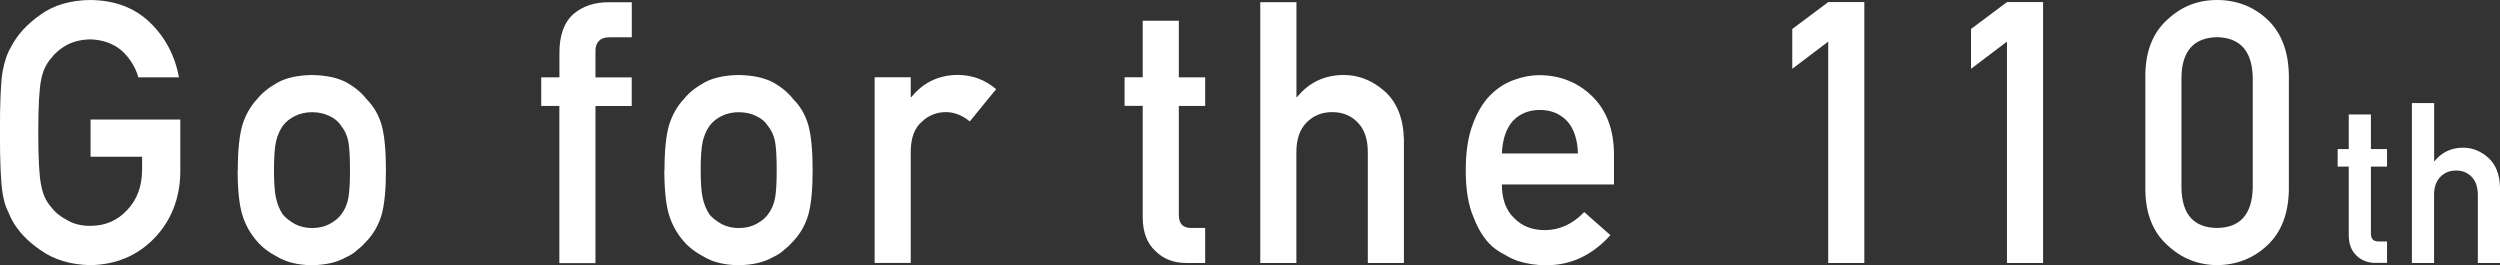 <?xml version="1.0" encoding="UTF-8"?><svg id="_レイヤー_2" xmlns="http://www.w3.org/2000/svg" viewBox="0 0 322.65 34.22"><rect x="0" y="0" width="322.65" height="34.22" fill="#333333" stroke="none"/><g id="_レイヤー_1-2"><path d="M11.68,15.43h11.59v6.85c-.06,3.37-1.18,6.19-3.35,8.46-2.19,2.26-4.95,3.42-8.27,3.48-2.56-.06-4.7-.71-6.42-1.94-1.74-1.18-3.01-2.55-3.8-4.11-.24-.51-.45-.99-.65-1.46-.18-.48-.33-1.08-.45-1.8-.22-1.35-.34-3.96-.34-7.8s.11-6.53.34-7.85c.24-1.32.6-2.39,1.1-3.21.79-1.55,2.06-2.94,3.8-4.16C6.94.66,9.08.03,11.65,0c3.14.03,5.71.99,7.69,2.89,1.98,1.91,3.23,4.27,3.76,7.09h-5.24c-.4-1.36-1.13-2.52-2.19-3.48-1.1-.91-2.45-1.38-4.03-1.42-1.16.03-2.16.27-3,.72-.85.46-1.54,1.04-2.06,1.74-.64.73-1.07,1.66-1.28,2.8-.24,1.2-.36,3.46-.36,6.78s.12,5.56.36,6.73c.21,1.17.63,2.12,1.28,2.85.52.69,1.21,1.26,2.06,1.69.84.51,1.84.76,3,.76,1.93,0,3.52-.68,4.77-2.04,1.25-1.3,1.9-3,1.93-5.12v-1.76h-6.65v-4.8Z" fill="#fff"/><path d="M30.69,21.94c0-2.53.2-4.47.6-5.83.42-1.33,1.06-2.44,1.92-3.35.64-.8,1.54-1.51,2.68-2.14,1.13-.6,2.59-.91,4.36-.94,1.83.03,3.32.35,4.45.95,1.12.63,1.98,1.35,2.59,2.15.92.91,1.57,2.02,1.96,3.35.37,1.35.56,3.29.56,5.82s-.19,4.45-.56,5.77c-.39,1.32-1.04,2.47-1.97,3.44-.3.35-.66.7-1.1,1.04-.39.38-.89.72-1.5.99-1.13.66-2.62,1.01-4.45,1.04-1.77-.03-3.23-.38-4.36-1.04-1.15-.6-2.04-1.28-2.68-2.03-.86-.97-1.51-2.12-1.92-3.44-.4-1.32-.6-3.25-.6-5.77ZM45.17,21.98c0-1.71-.07-2.97-.22-3.75-.15-.76-.46-1.42-.92-1.99-.34-.54-.85-.97-1.52-1.27-.64-.32-1.39-.49-2.24-.49-.79,0-1.52.16-2.2.49-.64.31-1.17.73-1.57,1.27-.4.57-.69,1.24-.87,1.99-.18.79-.27,2.02-.27,3.71s.09,2.89.27,3.66c.18.79.47,1.48.87,2.09.4.46.93.87,1.57,1.23.67.34,1.4.51,2.2.51.85,0,1.6-.17,2.24-.51.67-.36,1.18-.76,1.52-1.23.46-.6.77-1.3.92-2.09.15-.77.22-1.98.22-3.61Z" fill="#fff"/><path d="M72.2,13.67h-2.35v-3.69h2.35v-3.16c0-2.28.61-3.96,1.83-5.03,1.19-1,2.69-1.5,4.49-1.5h3.02v4.52h-2.67c-1.41-.05-2.08.62-2.02,2v3.18h4.68v3.69h-4.68v20.28h-4.66V13.67Z" fill="#fff"/><path d="M85.76,21.94c0-2.53.2-4.47.6-5.83.42-1.33,1.06-2.44,1.92-3.35.64-.8,1.54-1.51,2.68-2.14,1.13-.6,2.59-.91,4.36-.94,1.83.03,3.32.35,4.45.95,1.12.63,1.98,1.35,2.59,2.15.92.91,1.57,2.02,1.96,3.35.37,1.35.56,3.29.56,5.82s-.19,4.45-.56,5.77c-.39,1.32-1.04,2.47-1.97,3.44-.3.35-.66.7-1.1,1.04-.39.38-.89.72-1.5.99-1.13.66-2.62,1.01-4.45,1.04-1.77-.03-3.23-.38-4.36-1.04-1.15-.6-2.04-1.28-2.68-2.03-.86-.97-1.51-2.12-1.92-3.44-.4-1.32-.6-3.25-.6-5.77ZM100.24,21.98c0-1.71-.07-2.97-.22-3.75-.15-.76-.46-1.42-.92-1.99-.34-.54-.85-.97-1.52-1.27-.64-.32-1.39-.49-2.24-.49-.79,0-1.52.16-2.2.49-.64.31-1.17.73-1.57,1.27-.4.57-.69,1.24-.87,1.99-.18.79-.27,2.02-.27,3.71s.09,2.89.27,3.66c.18.79.47,1.48.87,2.09.4.46.93.87,1.57,1.23.67.34,1.4.51,2.2.51.85,0,1.6-.17,2.24-.51.67-.36,1.18-.76,1.52-1.23.46-.6.77-1.3.92-2.09.15-.77.22-1.98.22-3.61Z" fill="#fff"/><path d="M112.88,9.97h4.66v2.54h.1c1.54-1.89,3.55-2.84,6.04-2.84,1.86.03,3.49.64,4.88,1.84l-3.4,4.16c-.99-.8-2.01-1.2-3.07-1.2-1.19,0-2.22.4-3.07,1.2-.96.79-1.45,2.06-1.48,3.81v14.45h-4.66V9.97Z" fill="#fff"/><path d="M147.48,2.68h4.66v7.3h3.4v3.69h-3.4v13.97c-.03,1.22.52,1.81,1.66,1.78h1.74v4.52h-2.43c-1.64,0-2.98-.52-4.02-1.57-1.07-1-1.61-2.44-1.61-4.34v-14.37h-2.34v-3.69h2.34V2.68Z" fill="#fff"/><path d="M162.66.28h4.66v12.24h.09c1.53-1.89,3.55-2.84,6.03-2.84,1.92,0,3.68.7,5.27,2.1,1.58,1.42,2.41,3.49,2.48,6.23v15.93h-4.66v-14.29c0-1.68-.43-2.96-1.3-3.84-.85-.89-1.95-1.34-3.29-1.34s-2.45.45-3.31,1.34c-.88.88-1.32,2.16-1.32,3.84v14.29h-4.66V.28Z" fill="#fff"/><path d="M193.83,23.78c0,1.93.54,3.39,1.61,4.39,1,1.02,2.31,1.53,3.94,1.53,1.89,0,3.59-.78,5.08-2.33l3.38,2.98c-2.37,2.62-5.16,3.91-8.36,3.88-1.22,0-2.41-.18-3.58-.55-.58-.2-1.15-.47-1.7-.81-.58-.29-1.13-.65-1.63-1.08-.98-.89-1.78-2.14-2.39-3.74-.67-1.54-1.01-3.54-1.01-6s.29-4.34.87-5.91c.58-1.6,1.33-2.86,2.23-3.79.92-.94,1.96-1.62,3.11-2.03,1.13-.42,2.25-.62,3.35-.62,2.65.03,4.9.93,6.73,2.7,1.86,1.8,2.81,4.28,2.84,7.44v3.97h-14.48ZM203.65,19.81c-.06-1.87-.55-3.29-1.46-4.25-.9-.91-2.05-1.37-3.45-1.37s-2.55.46-3.45,1.37c-.88.96-1.37,2.37-1.46,4.25h9.82Z" fill="#fff"/><path d="M235.95,5.37l-4.64,3.51V3.74l4.64-3.47h4.66v33.67h-4.66V5.37Z" fill="#fff"/><path d="M259.02,5.37l-4.64,3.51V3.74l4.64-3.47h4.66v33.67h-4.66V5.37Z" fill="#fff"/><path d="M276.88,9.66c.03-3.1.99-5.49,2.89-7.17,1.78-1.66,3.89-2.49,6.36-2.49s4.69.83,6.47,2.49c1.8,1.68,2.74,4.07,2.8,7.18v14.85c-.06,3.09-.99,5.48-2.8,7.16-1.78,1.66-3.93,2.51-6.47,2.54-2.46-.03-4.58-.88-6.36-2.54-1.89-1.68-2.86-4.06-2.89-7.15v-14.88ZM290.74,9.96c-.09-3.38-1.63-5.1-4.61-5.16-3,.06-4.53,1.78-4.59,5.16v14.3c.06,3.41,1.59,5.13,4.59,5.16,2.98-.03,4.52-1.75,4.61-5.16v-14.3Z" fill="#fff"/><path d="M303.13,14.77h2.86v4.47h2.08v2.26h-2.08v8.57c-.02.75.32,1.11,1.01,1.09h1.07v2.77h-1.49c-1,0-1.83-.32-2.46-.96-.66-.61-.99-1.5-.99-2.66v-8.81h-1.43v-2.26h1.43v-4.47Z" fill="#fff"/><path d="M311.29,13.3h2.86v7.5h.05c.94-1.16,2.17-1.74,3.7-1.74,1.18,0,2.26.43,3.23,1.29.97.87,1.48,2.14,1.52,3.82v9.77h-2.86v-8.76c0-1.03-.27-1.81-.79-2.35-.52-.55-1.19-.82-2.02-.82s-1.5.27-2.03.82c-.54.54-.81,1.32-.81,2.35v8.76h-2.86V13.3Z" fill="#fff"/></g></svg>